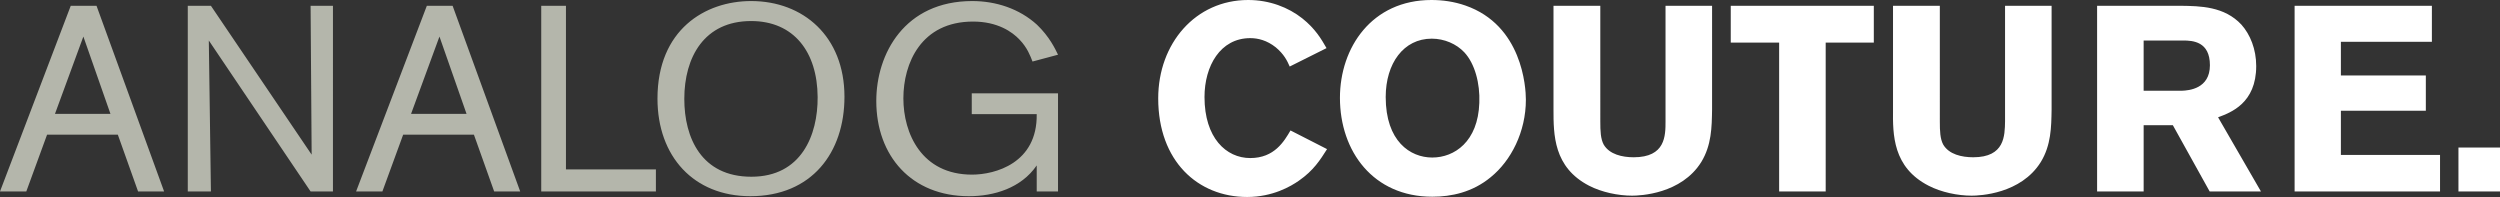 <?xml version="1.0" encoding="UTF-8"?>
<svg id="Ebene_1" xmlns="http://www.w3.org/2000/svg" version="1.1" viewBox="0 0 95.06 7.49">
  <rect x="0" y="0" width="95.06" height="7.49" fill="#333333" stroke="none"/>
  <!-- Generator: Adobe Illustrator 29.7.0, SVG Export Plug-In . SVG Version: 2.1.1 Build 138)  -->
  <defs>
    <style>
      .st0 {
        fill: #b4b6ab;
      }

      .st1 {
        fill: #fff;
      }
    </style>
  </defs>
  <path class="st1" d="M49.07,4.96c-.24.41-.61,1.05-1.53,1.05s-1.74-.77-1.74-2.32c0-1.18.6-2.24,1.74-2.24.29,0,.63.08.97.35.31.26.43.5.53.73l1.4-.7c-.2-.35-.43-.74-.92-1.13C48.99.28,48.27,0,47.46,0,45.46,0,44.04,1.65,44.04,3.74c0,2.39,1.51,3.75,3.38,3.75.98,0,1.67-.41,1.97-.62.56-.39.81-.79,1.07-1.2l-1.39-.71h0ZM56.68,6.74c.78-.63,1.34-1.73,1.34-2.95,0-.48-.14-2.83-2.3-3.58C55.29.06,54.85,0,54.43,0,52.16,0,50.95,1.81,50.95,3.72c0,2.04,1.27,3.76,3.51,3.76.73,0,1.53-.17,2.22-.74h0ZM56.25,3.91c-.05,1.48-.95,2.08-1.79,2.08s-1.77-.62-1.77-2.3c0-1.28.68-2.22,1.75-2.22.48,0,.94.2,1.24.52.4.43.6,1.18.57,1.92h0ZM63.33.22v4.39c0,.55,0,1.37-1.21,1.37-.44,0-.92-.11-1.14-.48-.12-.22-.13-.52-.13-.88V.22h-1.78v3.94c0,.96,0,2.2,1.35,2.9.48.25,1.11.38,1.64.38.3,0,1.87-.06,2.63-1.28.39-.64.4-1.32.41-2V.22h-1.77ZM65.81,1.62h1.84v5.66h1.77V1.62h1.83V.22h-5.44v1.4h0ZM76.24.22v4.39c-.01.55-.01,1.37-1.21,1.37-.44,0-.92-.11-1.14-.48-.12-.22-.13-.52-.13-.88V.22h-1.78v3.94c-.01.96-.01,2.2,1.35,2.9.48.25,1.11.38,1.64.38.3,0,1.87-.06,2.63-1.28.39-.64.4-1.32.41-2V.22h-1.77ZM79.74,7.28h1.77v-2.52h1.11l1.4,2.52h1.95l-1.63-2.82c.48-.18,1.45-.53,1.45-1.95,0-.64-.23-1.2-.56-1.57-.65-.7-1.57-.71-2.31-.72h-3.18v7.06h0ZM83.01,1.54c.37,0,1.02.04,1.02.94s-.81.96-1.06.97h-1.46v-1.91s1.5,0,1.5,0ZM87.25,7.28h5.53v-1.39h-3.77v-1.68h3.23v-1.34h-3.23v-1.28h3.46V.22h-5.22v7.06h0ZM93.48,7.28h1.58v-1.67h-1.58v1.67h0Z"/>
  <path class="st0" d="M5.25,7.28h.99L3.67.22h-.98L0,7.28h1l.79-2.16h2.69l.77,2.16h0ZM2.09,4.33l1.08-2.94,1.03,2.94h-2.11ZM11.81.22l.04,5.66L8.02.22h-.88v7.06h.88l-.08-5.74,3.87,5.74h.85V.22h-.85ZM18.79,7.28h.99L17.21.22h-.98l-2.69,7.06h1l.79-2.16h2.69l.77,2.16h0ZM15.63,4.33l1.08-2.94,1.03,2.94h-2.11ZM21.52.22h-.94v7.06h4.36v-.84h-3.42V.22h0ZM32.11,3.68c0-2.3-1.57-3.64-3.55-3.64-1.75,0-3.56,1.09-3.56,3.71,0,2.2,1.38,3.71,3.53,3.71,2.34,0,3.58-1.66,3.58-3.78h0ZM31.09,3.69c.01,1.45-.62,3.03-2.52,3.03s-2.55-1.48-2.55-2.96c0-1.59.76-2.96,2.54-2.96,1.63,0,2.52,1.18,2.53,2.89h0ZM36.95,3.55v.79h2.47c.03,1.87-1.59,2.3-2.46,2.3-1.92,0-2.61-1.57-2.61-2.9s.67-2.92,2.65-2.92c.93,0,1.49.39,1.77.69.29.3.41.62.49.83l.97-.26c-.11-.23-.33-.69-.8-1.14-.67-.61-1.56-.9-2.46-.9-2.57,0-3.65,2-3.65,3.8,0,2.09,1.34,3.62,3.52,3.62.96,0,1.99-.31,2.58-1.17v.99h.81v-3.73s-3.28,0-3.28,0Z"/>
</svg>